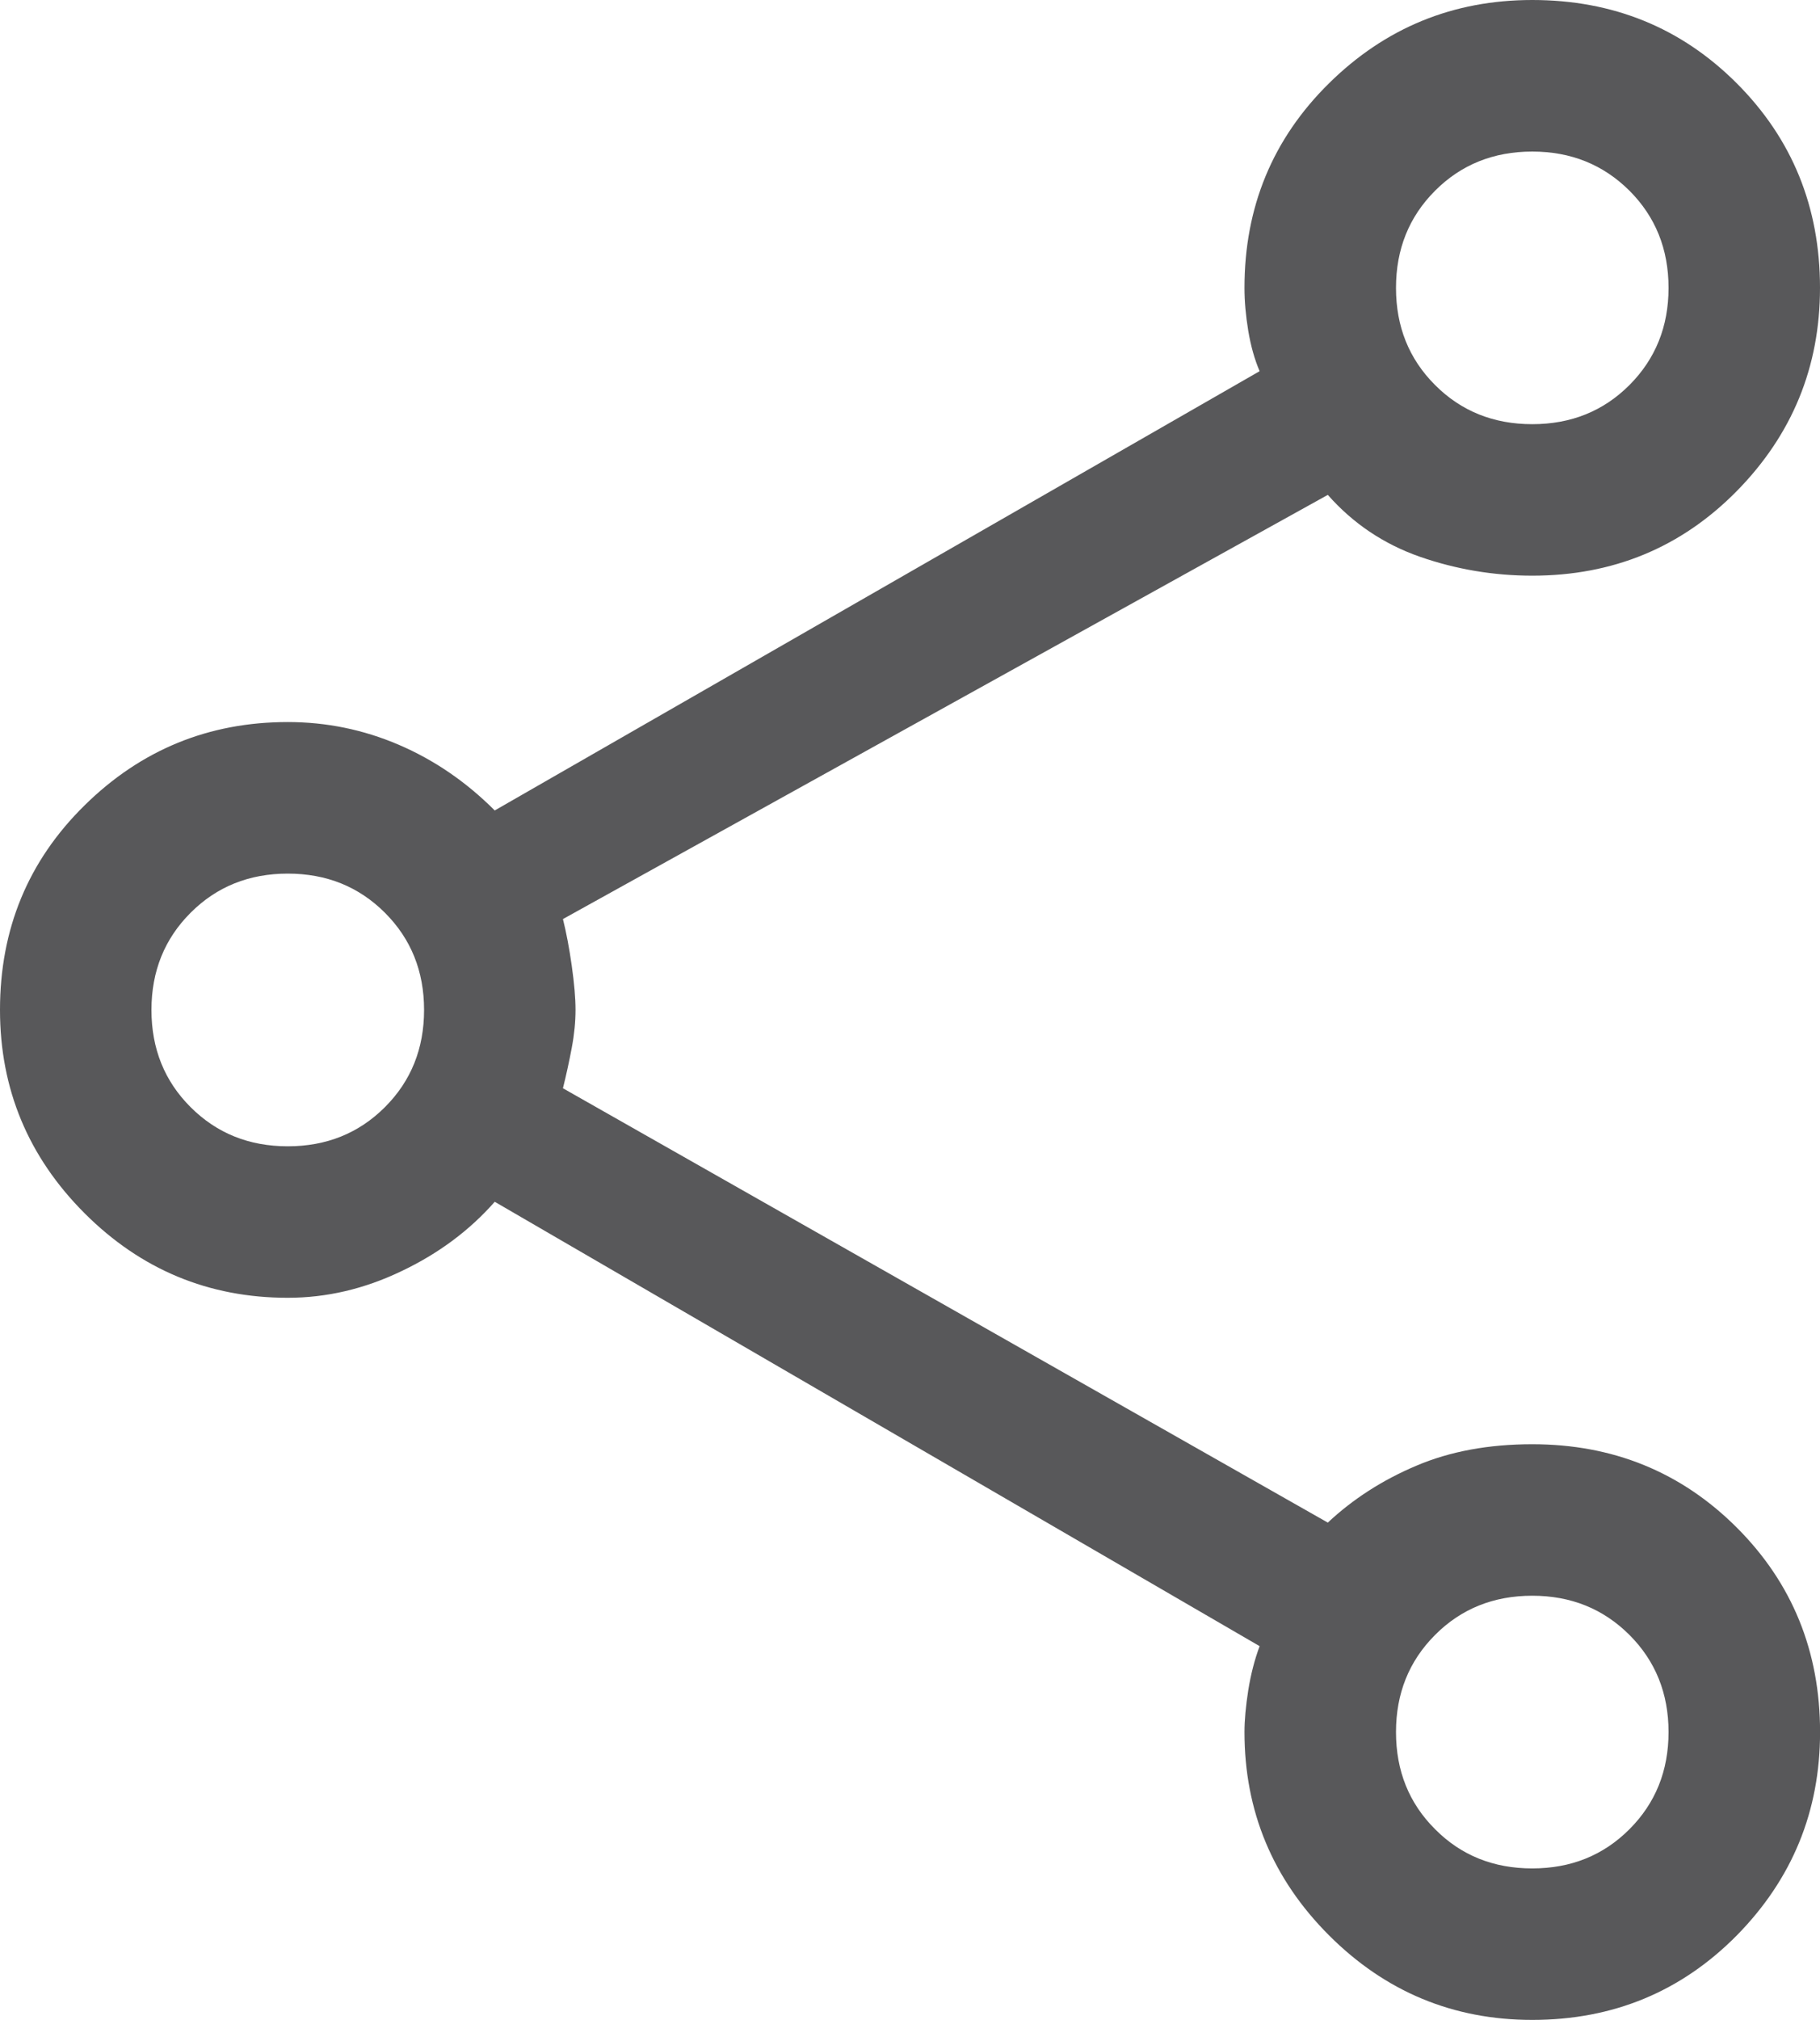 <?xml version="1.0" encoding="utf-8"?>
<!-- Generator: Adobe Illustrator 15.0.2, SVG Export Plug-In . SVG Version: 6.00 Build 0)  -->
<!DOCTYPE svg PUBLIC "-//W3C//DTD SVG 1.1//EN" "http://www.w3.org/Graphics/SVG/1.1/DTD/svg11.dtd">
<svg version="1.1" id="Ebene_1" xmlns="http://www.w3.org/2000/svg" xmlns:xlink="http://www.w3.org/1999/xlink" x="0px" y="0px"
	 width="27.038px" height="30px" viewBox="10.506 9 27.038 30" enable-background="new 10.506 9 27.038 30" xml:space="preserve">
<path fill="#58585A" d="M33.269,39c-1.175,0-2.182-0.419-3.019-1.256c-0.837-0.838-1.256-1.844-1.256-3.02
	c0-0.175,0.019-0.381,0.056-0.619c0.038-0.236,0.094-0.455,0.169-0.656l-11.363-6.6c-0.375,0.426-0.837,0.77-1.387,1.031
	c-0.55,0.264-1.112,0.395-1.688,0.395c-1.175,0-2.182-0.419-3.019-1.256c-0.837-0.838-1.256-1.845-1.256-3.02
	c0-1.2,0.418-2.213,1.256-3.037c0.837-0.825,1.844-1.238,3.019-1.238c0.575,0,1.125,0.113,1.65,0.338s1,0.55,1.425,0.975
	l11.363-6.524c-0.075-0.175-0.131-0.375-0.169-0.601c-0.037-0.225-0.056-0.437-0.056-0.637c0-1.2,0.419-2.213,1.256-3.038
	S32.094,9,33.269,9c1.2,0,2.213,0.412,3.038,1.237c0.824,0.825,1.237,1.838,1.237,3.038c0,1.175-0.413,2.181-1.237,3.019
	c-0.825,0.837-1.838,1.256-3.038,1.256c-0.574,0-1.131-0.094-1.669-0.281c-0.537-0.188-0.993-0.494-1.368-0.919L18.869,22.65
	c0.05,0.2,0.094,0.431,0.131,0.693s0.056,0.481,0.056,0.656S19.038,24.362,19,24.563s-0.081,0.4-0.131,0.6l11.363,6.451
	c0.375-0.351,0.812-0.632,1.313-0.844c0.5-0.213,1.075-0.32,1.725-0.32c1.2,0,2.213,0.414,3.038,1.238
	c0.824,0.824,1.237,1.838,1.237,3.037c0,1.176-0.413,2.182-1.237,3.02C35.481,38.581,34.469,39,33.269,39z M33.269,15.3
	c0.575,0,1.056-0.193,1.444-0.581c0.387-0.388,0.581-0.869,0.581-1.443c0-0.576-0.194-1.057-0.581-1.444
	c-0.389-0.387-0.869-0.581-1.444-0.581c-0.574,0-1.057,0.194-1.443,0.581c-0.388,0.388-0.581,0.869-0.581,1.444
	c0,0.575,0.193,1.056,0.581,1.443C32.212,15.106,32.694,15.3,33.269,15.3z M14.781,26.025c0.575,0,1.056-0.194,1.444-0.582
	c0.387-0.387,0.581-0.868,0.581-1.443s-0.194-1.056-0.581-1.443c-0.388-0.388-0.869-0.582-1.444-0.582s-1.057,0.194-1.444,0.582
	c-0.387,0.387-0.581,0.868-0.581,1.443s0.194,1.057,0.581,1.443C13.725,25.831,14.206,26.025,14.781,26.025z M33.269,36.75
	c0.575,0,1.056-0.193,1.444-0.582c0.387-0.387,0.581-0.868,0.581-1.443c0-0.574-0.194-1.056-0.581-1.443
	c-0.389-0.388-0.869-0.582-1.444-0.582c-0.574,0-1.057,0.194-1.443,0.582c-0.388,0.388-0.581,0.869-0.581,1.443
	c0,0.575,0.193,1.057,0.581,1.443C32.212,36.557,32.694,36.75,33.269,36.75z"/>
</svg>
